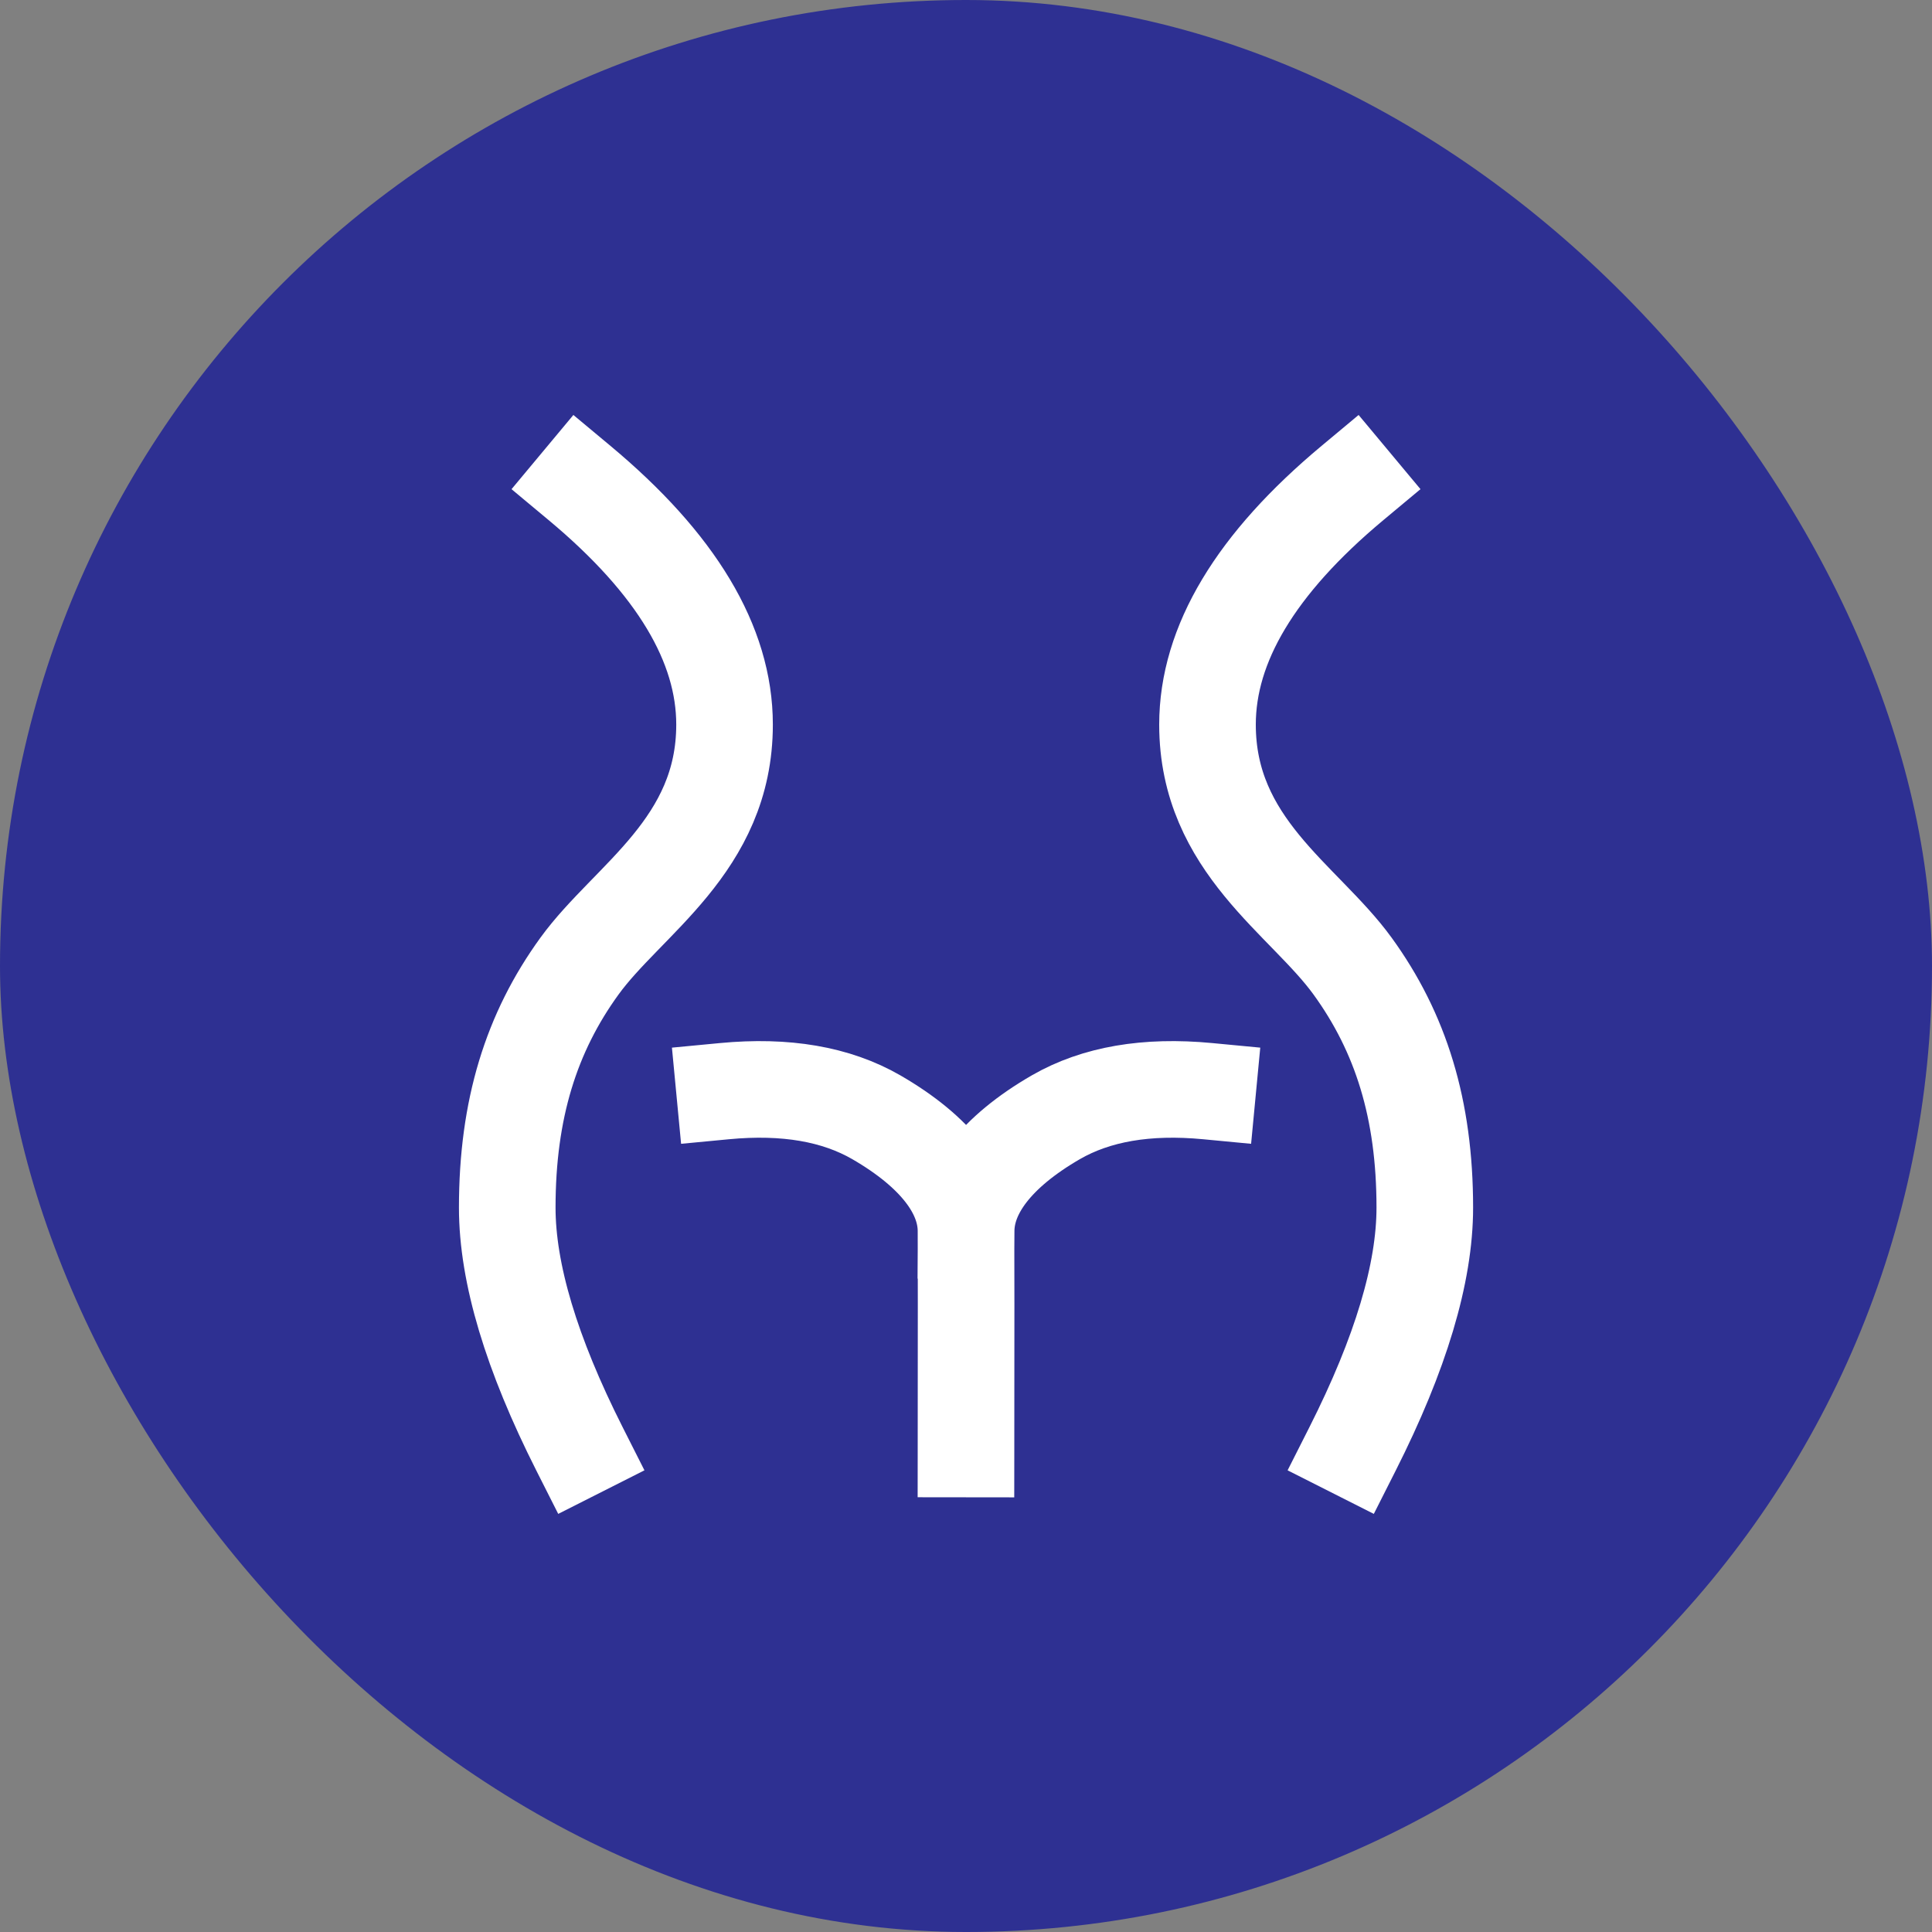 <svg width="40" height="40" viewBox="0 0 40 40" fill="none" xmlns="http://www.w3.org/2000/svg">
<rect x="0" y="0" width="40" height="40" fill="#808080" stroke="none"/>
<rect width="40" height="40" rx="20" fill="#2E3092"/>
<path d="M11.999 10C14.001 11.669 15.001 13.336 15.001 15.002C15.001 17.503 12.999 18.622 11.999 20C10.999 21.378 10.502 22.965 10.502 25.002C10.502 26.359 11.001 28.025 11.999 30M28.001 10C26 11.669 25 13.336 25 15.002C25 17.503 27.002 18.622 28.002 20C29.002 21.378 29.499 22.965 29.499 25.002C29.499 26.359 29 28.025 28.002 30M15.002 22.591C16.262 22.471 17.309 22.651 18.142 23.131C19.392 23.854 19.995 24.68 20 25.479C20.003 26.011 20.003 27.518 20 30M25.002 22.591C23.741 22.471 22.694 22.651 21.861 23.131C20.611 23.854 20.008 24.68 20.003 25.479" stroke="white" stroke-width="2" stroke-linecap="square"/>
</svg>
